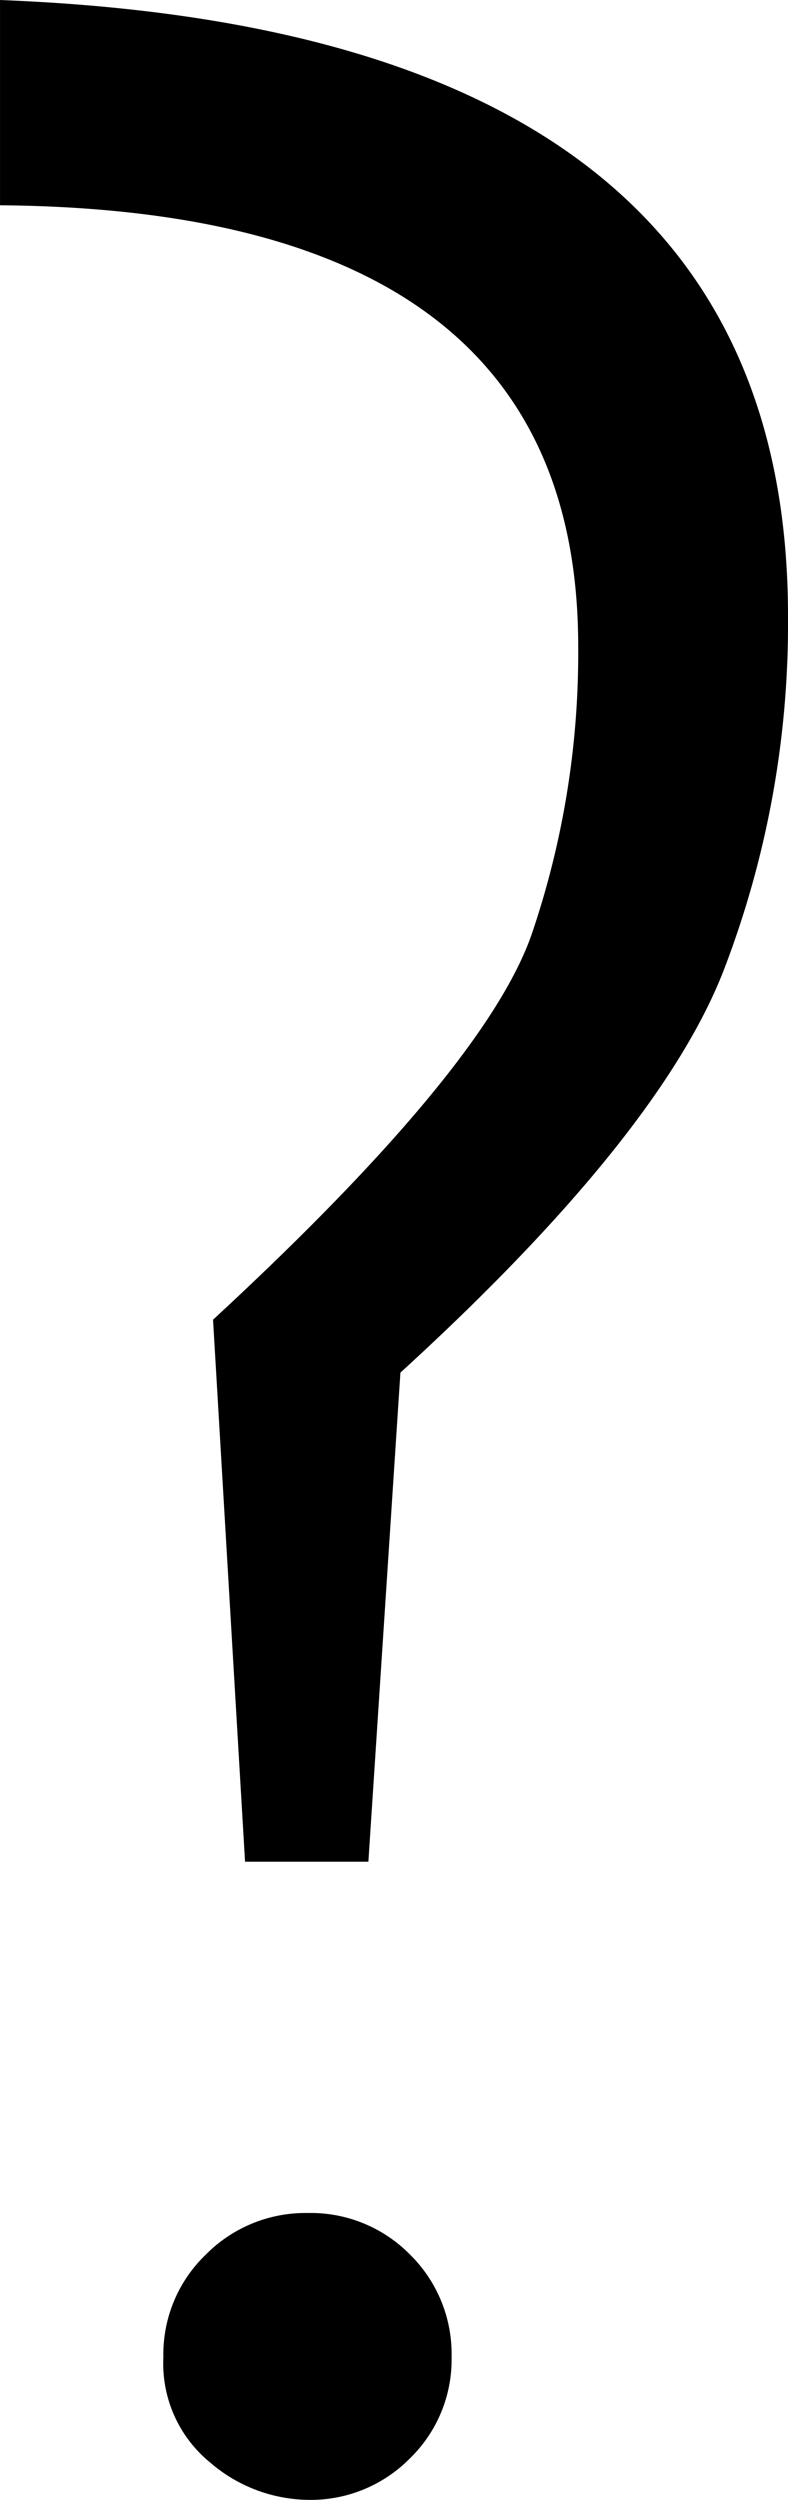 <?xml version="1.0" encoding="UTF-8"?> <svg xmlns="http://www.w3.org/2000/svg" width="36.035" height="114.185" viewBox="0 0 36.035 114.185"> <path id="Path_733" data-name="Path 733" d="M24.756-51.123,23.291-28.784h-5.64L16.187-53.54q12.451-11.5,14.575-17.615A39.8,39.8,0,0,0,32.886-84.3q0-19.922-26.44-20.142v-9.375Q42.48-112.427,42.48-85.693a44.036,44.036,0,0,1-2.966,16.26Q36.548-61.89,24.756-51.123ZM13.916-6.152a6.31,6.31,0,0,1,1.941-4.687,6.406,6.406,0,0,1,4.651-1.9,6.371,6.371,0,0,1,4.688,1.9,6.371,6.371,0,0,1,1.9,4.688,6.284,6.284,0,0,1-1.9,4.614,6.371,6.371,0,0,1-4.687,1.9A7,7,0,0,1,16.04-1.355,5.831,5.831,0,0,1,13.916-6.152Z" transform="translate(-6.445 113.818)"></path> </svg> 